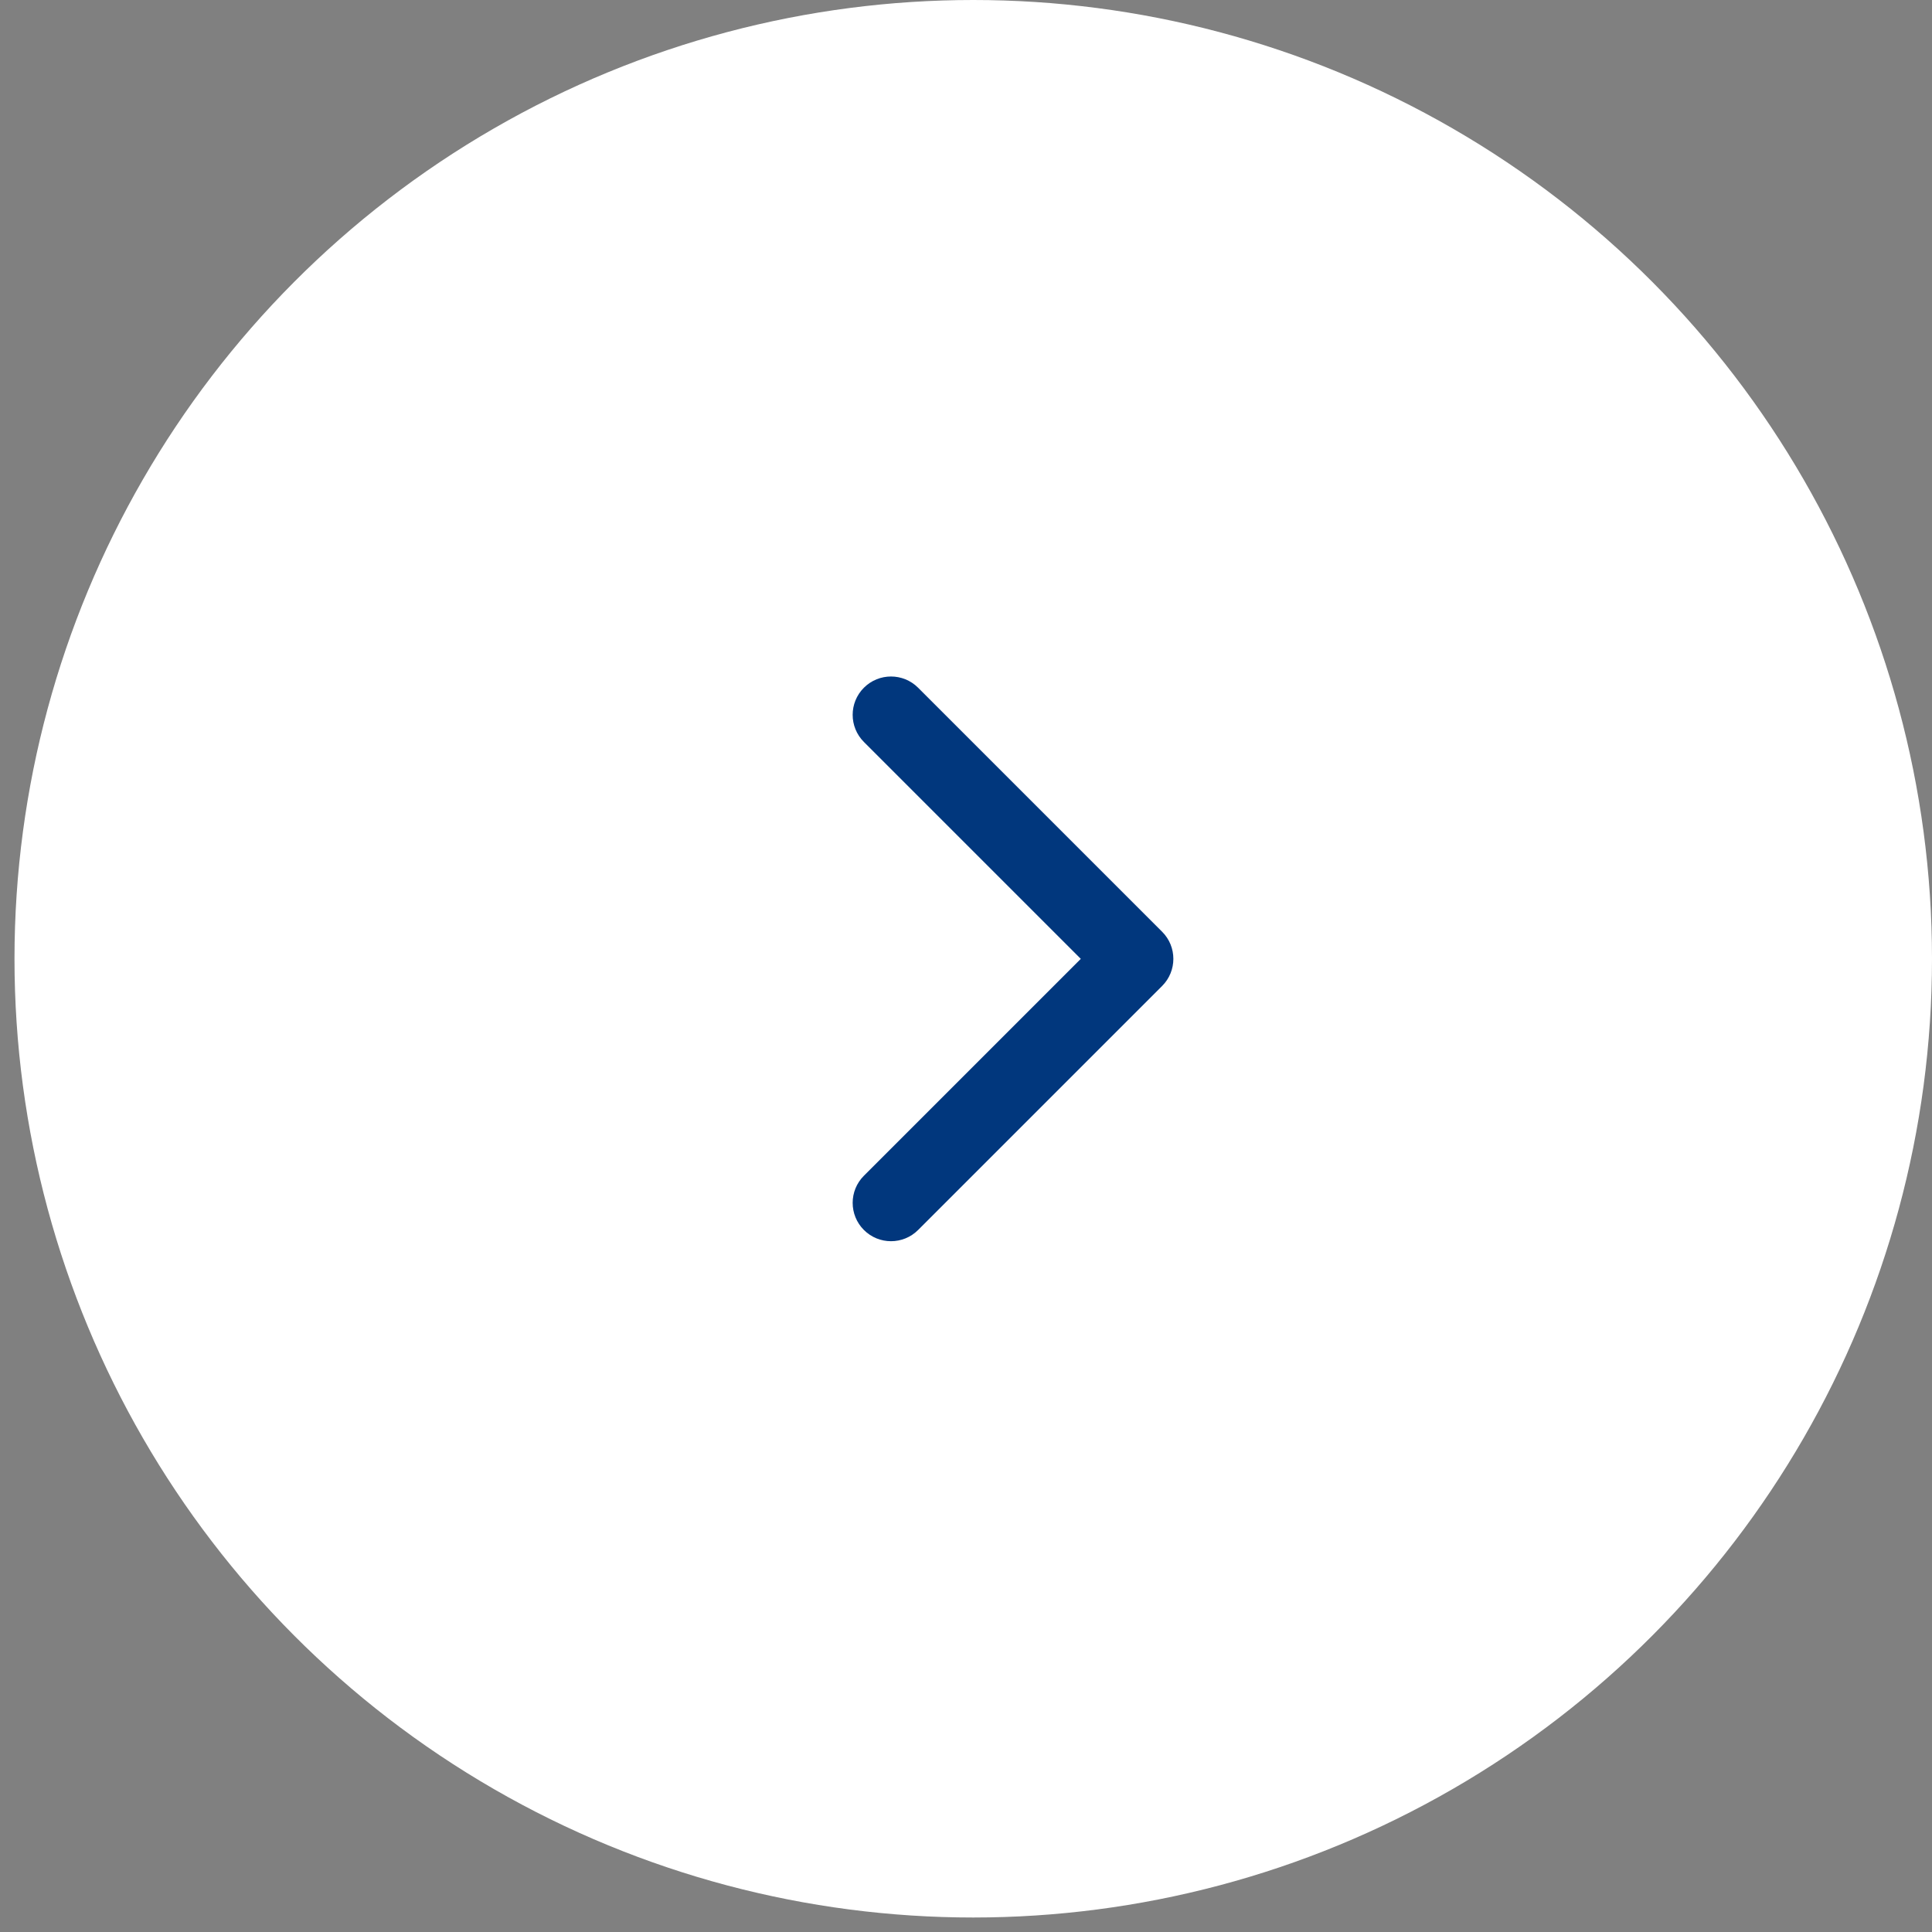 <svg width="60" height="60" viewBox="0 0 60 60" fill="none" xmlns="http://www.w3.org/2000/svg">
<rect x="0" y="0" width="60" height="60" fill="#808080" stroke="none"/>
<circle cx="30.225" cy="29.775" r="29.775" fill="white"/>
<path fill-rule="evenodd" clip-rule="evenodd" d="M28.513 21.358L36.091 28.936C36.556 29.401 36.556 30.155 36.091 30.62L28.513 38.198C28.048 38.663 27.294 38.663 26.829 38.198C26.364 37.733 26.364 36.979 26.829 36.514L33.565 29.778L26.829 23.042C26.364 22.577 26.364 21.823 26.829 21.358C27.294 20.893 28.048 20.893 28.513 21.358Z" fill="#01377D"/>
</svg>
